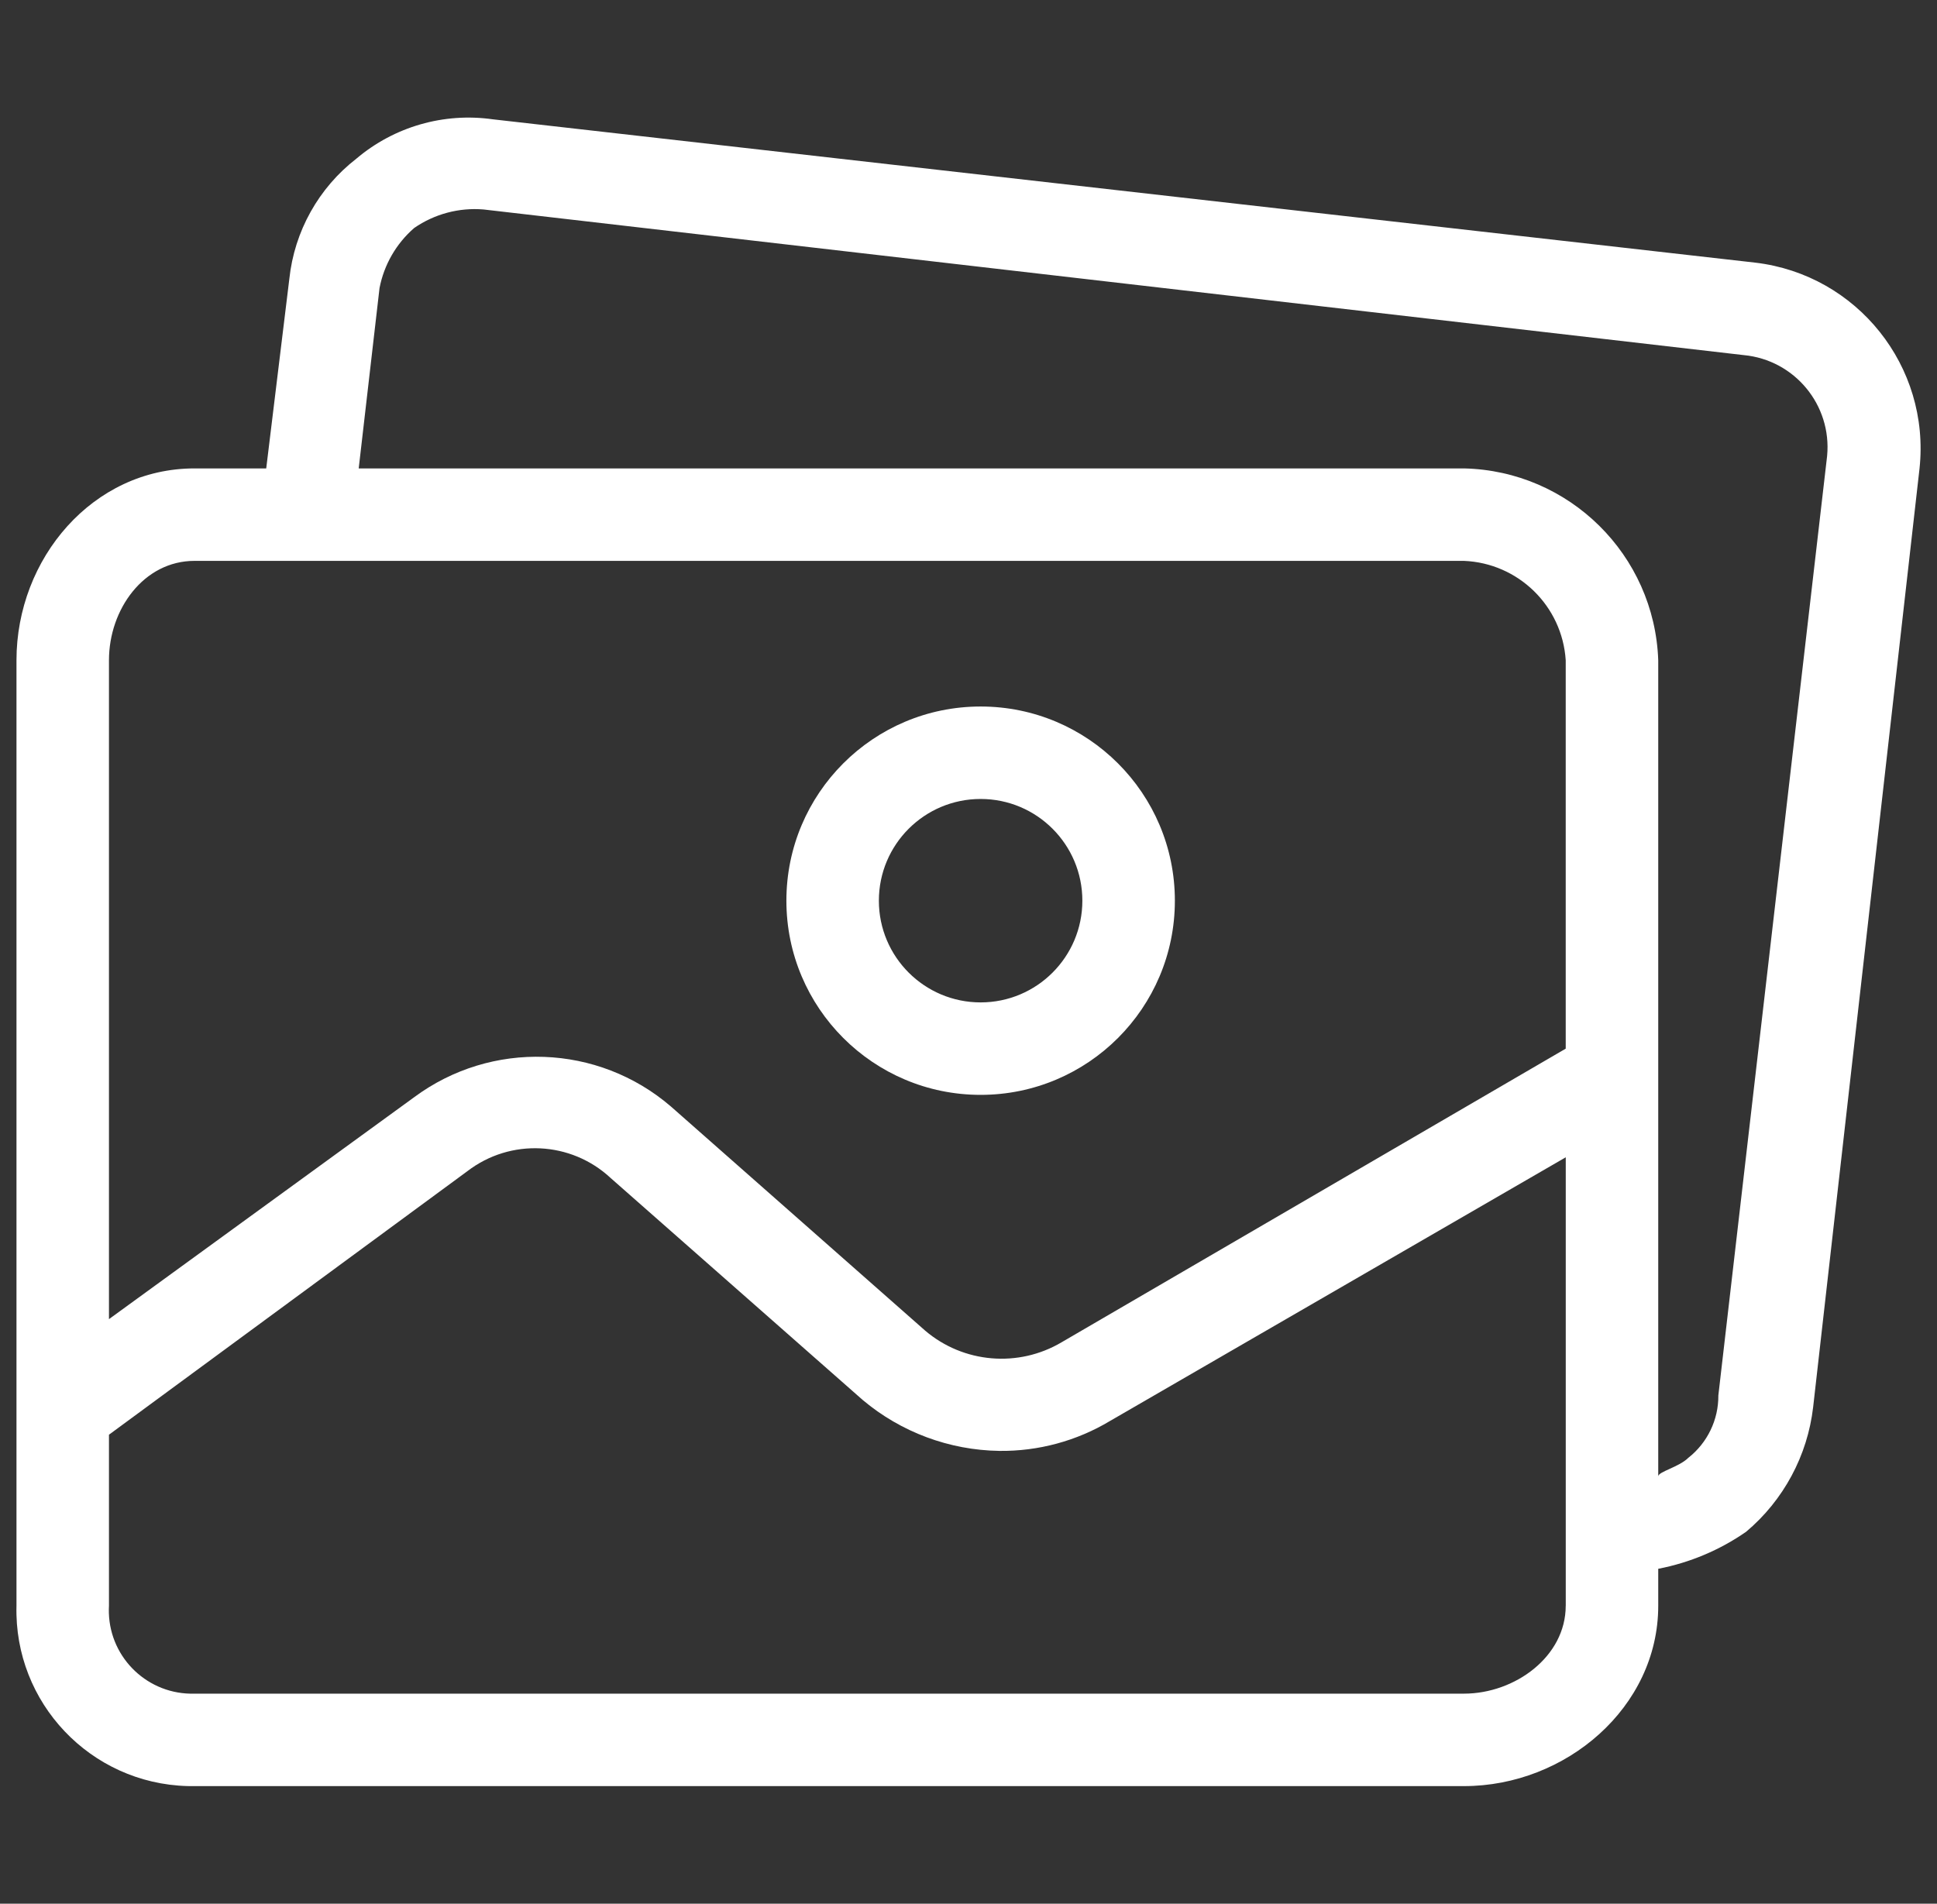 <svg width="59" height="58" viewBox="0 0 59 58" fill="none" xmlns="http://www.w3.org/2000/svg">
<rect x="0" y="0" width="59" height="58" fill="#333333" stroke="none"/>
<g id="ikonka - galerie" clip-path="url(#clip0_2161_7676)">
<g id="Group">
<g id="Group_2">
<g id="Group_3">
<path id="Vector" d="M29.869 21.525C26.602 21.525 23.953 24.173 23.953 27.441C23.953 30.708 26.602 33.357 29.869 33.357C33.137 33.357 35.786 30.709 35.786 27.441C35.786 24.173 33.137 21.525 29.869 21.525ZM29.869 30.54C28.158 30.54 26.77 29.152 26.77 27.441C26.77 25.729 28.158 24.342 29.869 24.342C31.581 24.342 32.968 25.729 32.968 27.441C32.968 29.152 31.581 30.54 29.869 30.54Z" fill="white"/>
<path id="Vector_2" d="M53.467 8.002L15.011 3.635C13.518 3.423 12.006 3.859 10.856 4.833C9.705 5.725 8.967 7.047 8.813 8.495L8.109 14.271H5.925C2.826 14.271 0.502 17.017 0.502 20.116V48.923C0.424 51.878 2.756 54.337 5.712 54.416C5.783 54.417 5.854 54.418 5.925 54.417H44.592C47.691 54.417 50.509 52.022 50.509 48.923V47.796C51.47 47.611 52.381 47.227 53.185 46.669C54.326 45.709 55.057 44.348 55.228 42.866L58.468 14.271C58.798 11.165 56.569 8.37 53.467 8.002ZM47.691 48.923C47.691 50.473 46.142 51.6 44.592 51.6H5.925C4.525 51.641 3.357 50.539 3.316 49.14C3.314 49.067 3.315 48.995 3.319 48.923V43.711L14.236 35.682C15.548 34.675 17.395 34.765 18.603 35.893L26.28 42.655C27.446 43.634 28.914 44.181 30.436 44.204C31.626 44.219 32.796 43.902 33.816 43.289L47.692 35.259V48.923H47.691ZM47.691 31.949L32.337 40.894C31.019 41.675 29.35 41.534 28.182 40.542L20.434 33.71C18.214 31.802 14.968 31.685 12.616 33.428L3.319 40.19V20.116C3.319 18.567 4.376 17.088 5.925 17.088H44.592C46.248 17.157 47.585 18.463 47.691 20.116V31.949ZM55.653 13.89C55.652 13.9 55.651 13.909 55.65 13.918L52.34 42.514C52.346 43.255 52.008 43.958 51.424 44.416C51.142 44.697 50.509 44.838 50.509 44.979V20.116C50.397 16.908 47.802 14.343 44.592 14.271H10.926L11.56 8.777C11.697 8.066 12.069 7.421 12.616 6.946C13.234 6.519 13.981 6.319 14.729 6.382L53.115 10.819C54.664 10.966 55.8 12.341 55.653 13.89Z" fill="white"/>
</g>
</g>
</g>
</g>
<defs>
<clipPath id="clip0_2161_7676">
<rect width="58" height="58" fill="white" transform="translate(0.5)"/>
</clipPath>
</defs>
</svg>
